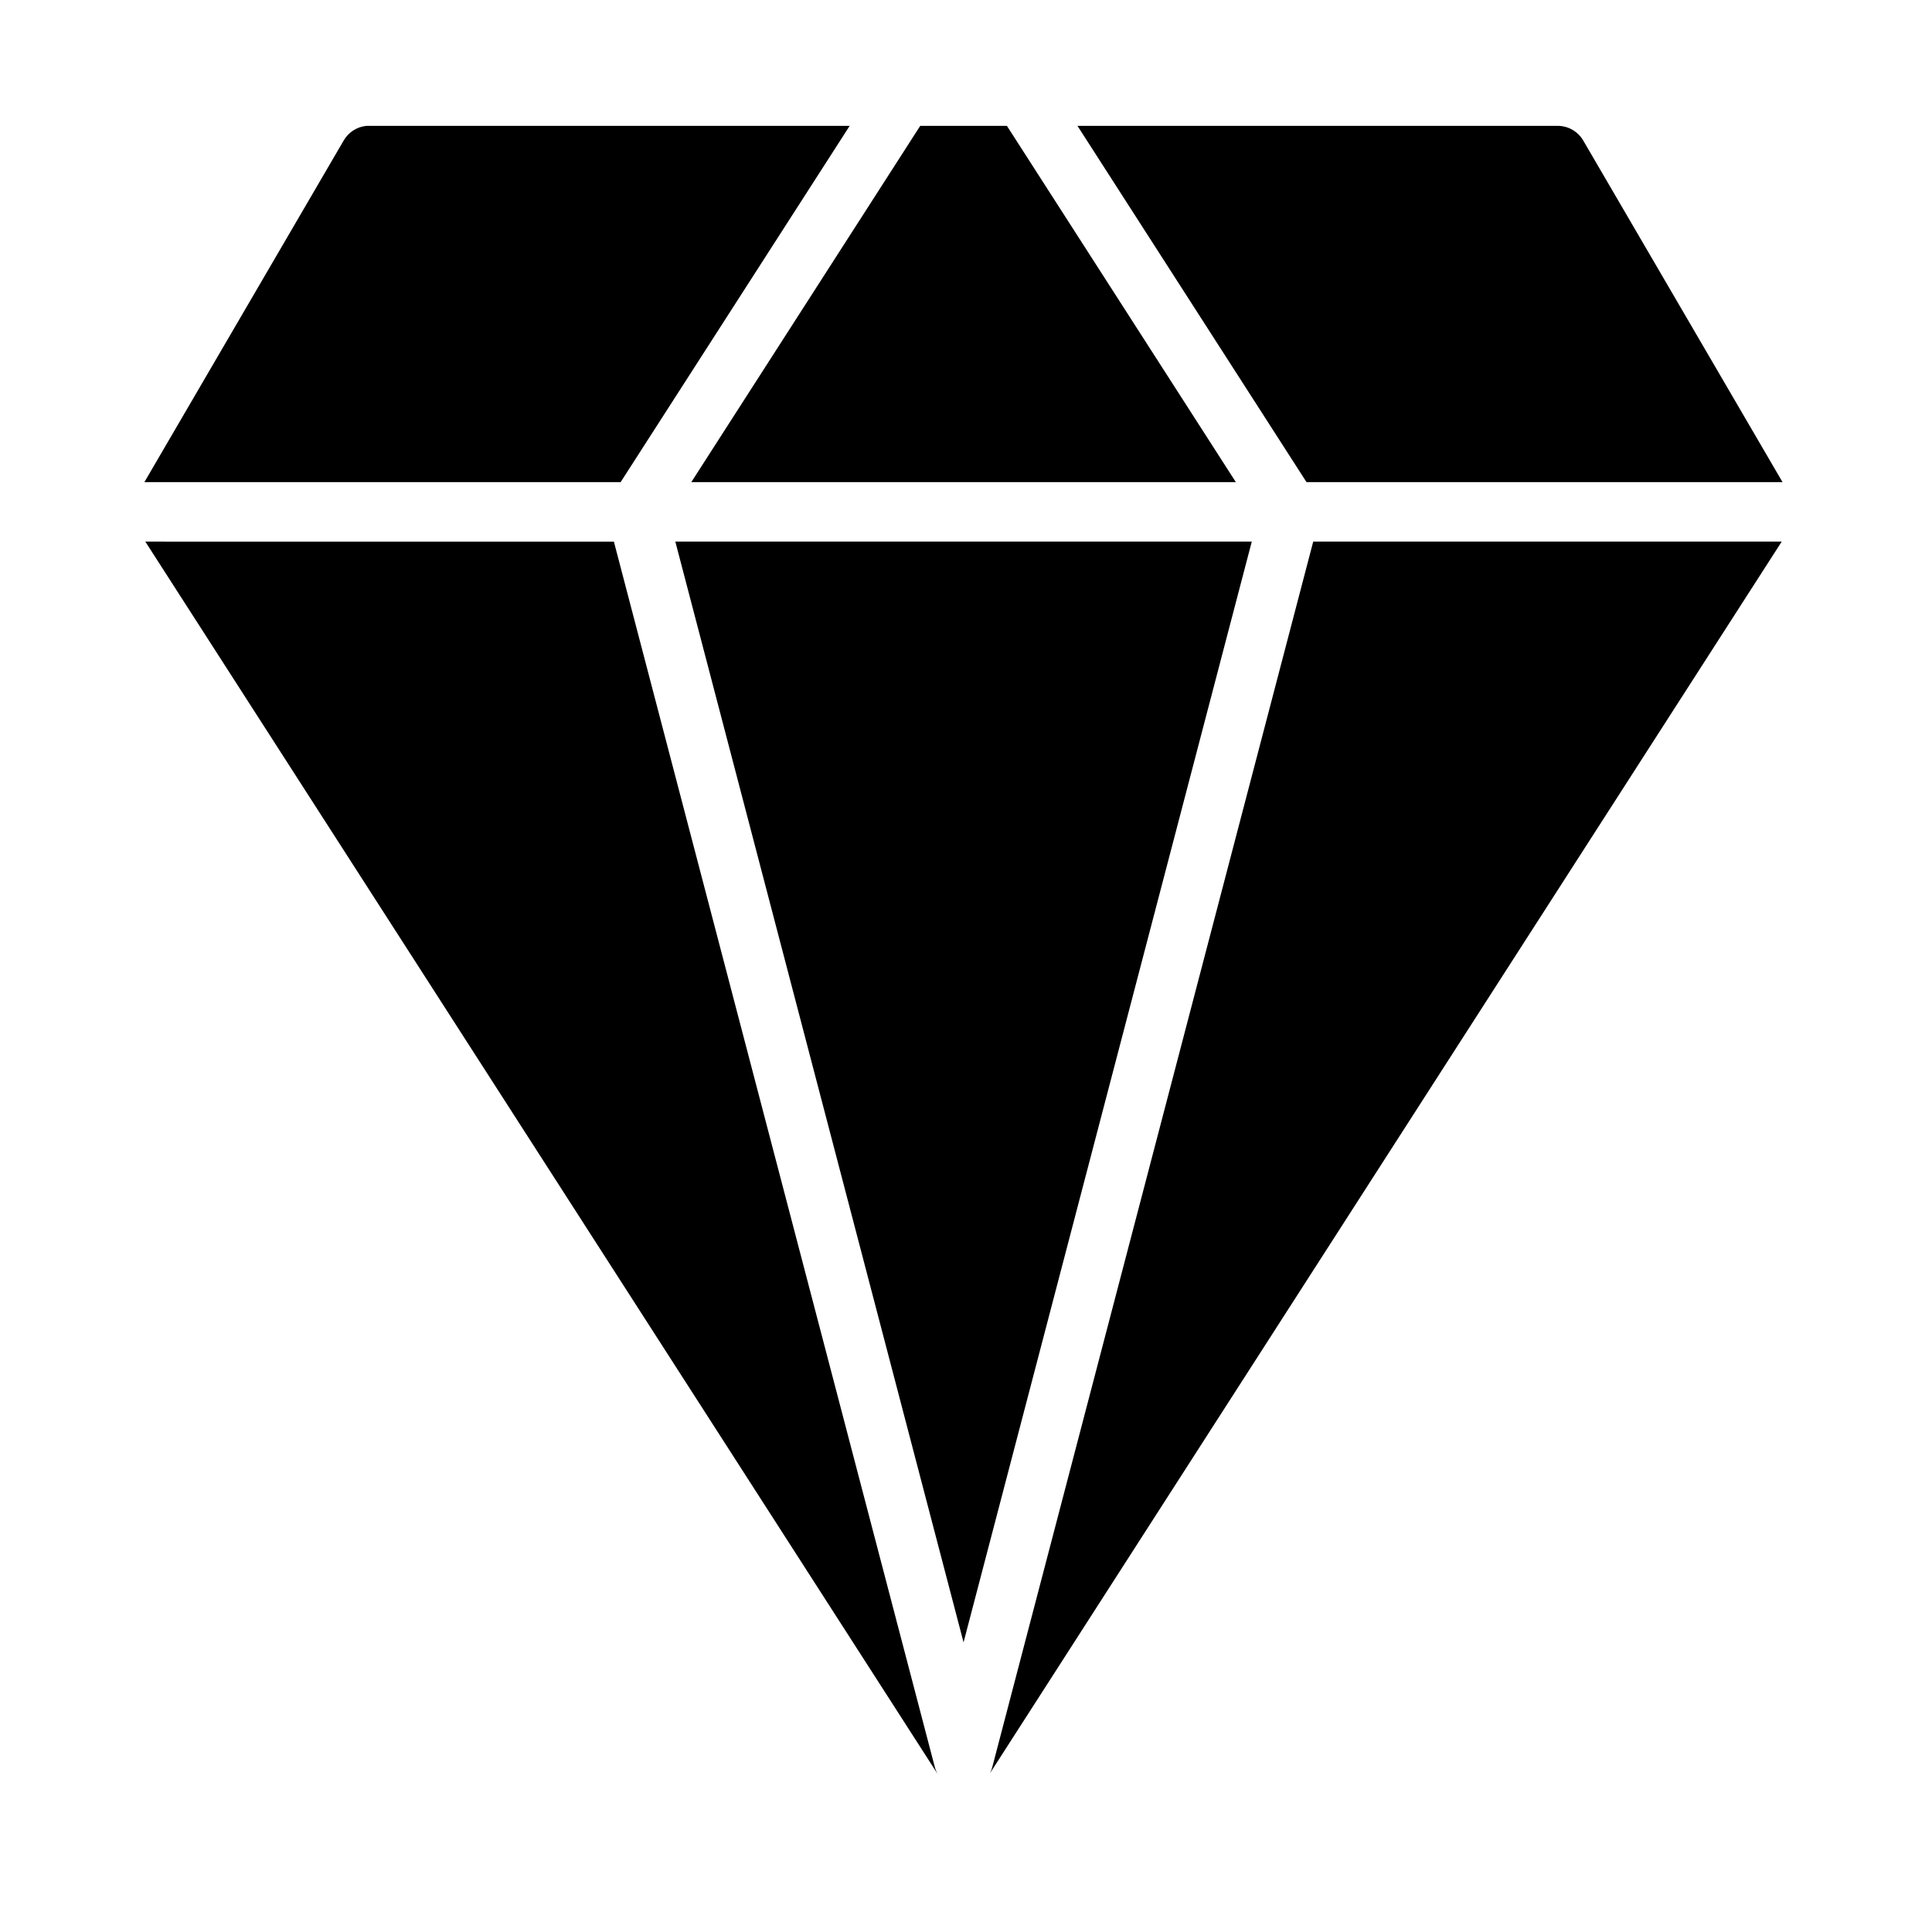<?xml version="1.0" encoding="UTF-8"?>
<!-- Uploaded to: SVG Repo, www.svgrepo.com, Generator: SVG Repo Mixer Tools -->
<svg fill="#000000" width="800px" height="800px" version="1.1" viewBox="144 144 512 512" xmlns="http://www.w3.org/2000/svg">
 <path d="m241.12 177.35c-2.523 0.246-4.773 1.695-6.043 3.891l-52.812 90.527h126.21l60.699-94.418h-127.3c-0.254-0.012-0.504-0.012-0.754 0zm146.75 0-60.668 94.418h144.31l-60.672-94.418zm41.668 0 60.699 94.418h126.15l-52.812-90.527c-1.414-2.414-4-3.894-6.797-3.891zm-247.03 110.18 210.05 326.72v0.004c-0.359-0.609-0.633-1.258-0.816-1.938l-85.055-324.78zm140.46 0 76.383 291.71 76.383-291.71zm169.05 0-85.055 324.78 0.004 0.004c-0.148 0.57-0.359 1.121-0.633 1.645l209.84-326.43z"/>
</svg>